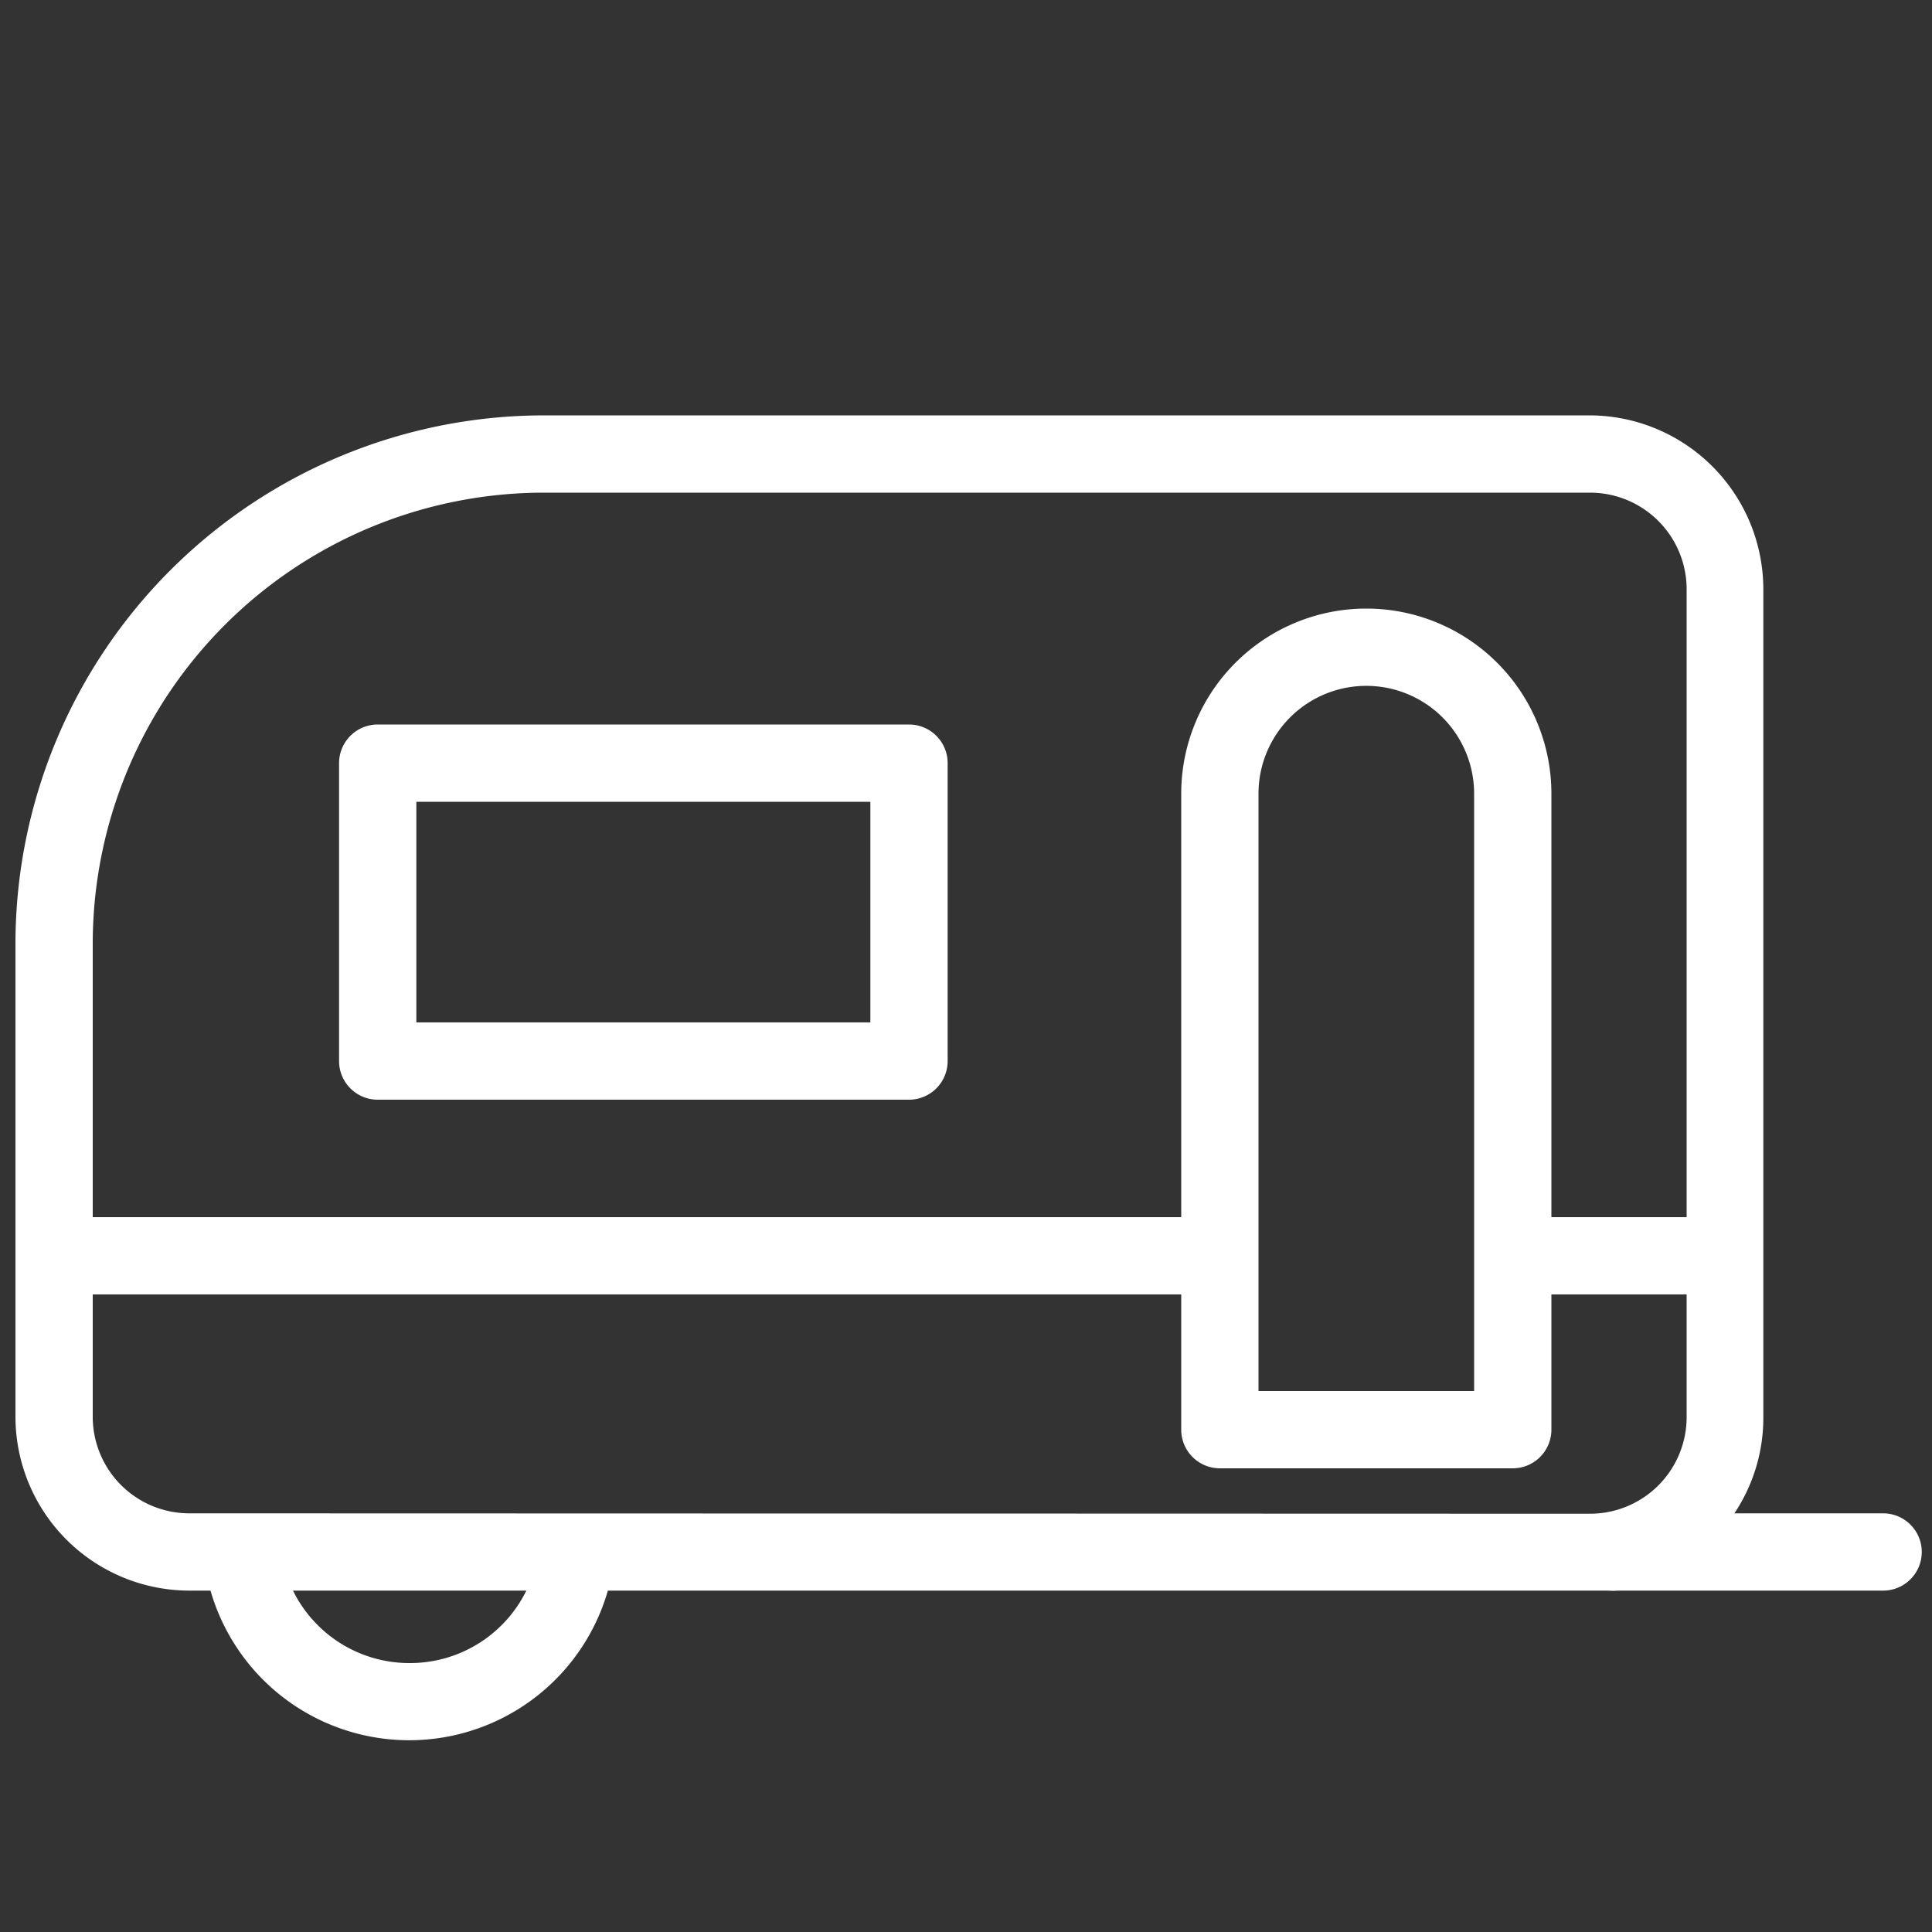 <svg xmlns="http://www.w3.org/2000/svg" fill="#ffffff" width="256px" height="256px" viewBox="0 0 100 100" stroke="#ffffff"><rect x="0" y="0" width="100" height="100" fill="#333333" stroke="none"/><g id="SVGRepo_bgCarrier" stroke-width="0"></g><g id="SVGRepo_tracerCarrier" stroke-linecap="round" stroke-linejoin="round"></g><g id="SVGRepo_iconCarrier"><title></title><g data-name="Calque 2" id="Calque_2"><path d="M19.55,56.42h27.5a1.5,1.5,0,0,0,1.5-1.5V39.5a1.5,1.5,0,0,0-1.5-1.5H19.55a1.5,1.5,0,0,0-1.5,1.5V54.92A1.5,1.5,0,0,0,19.55,56.42ZM21.05,41h24.5V53.42H21.05Z"></path><path d="M97.47,78.83h-8.7a8.41,8.41,0,0,0,2-5.5V30.5A8.51,8.51,0,0,0,82.3,22H28.14A26.87,26.87,0,0,0,1.3,48.83v24.5a8.51,8.51,0,0,0,8.5,8.5h1.48a10.2,10.2,0,0,0,19.8,0H82.3c.32,0,.64,0,1,0a1.67,1.67,0,0,0,.39,0H97.47a1.5,1.5,0,0,0,0-3Zm-87.67,0a5.5,5.5,0,0,1-5.5-5.5V66.5H61.64V74a1.5,1.5,0,0,0,1.5,1.5H78.3A1.5,1.5,0,0,0,79.8,74V66.5h7.84l.16,0v6.85a5.5,5.5,0,0,1-5.5,5.5ZM82.3,25a5.5,5.5,0,0,1,5.5,5.5v33l-.16,0H79.8V41.08a9.08,9.08,0,1,0-18.16,0V63.5H4.3V48.83A23.86,23.86,0,0,1,28.14,25ZM64.64,41.08a6.08,6.08,0,1,1,12.16,0V72.5H64.64ZM21.18,86.58a7.21,7.21,0,0,1-6.77-4.75H28A7.21,7.21,0,0,1,21.18,86.58Z"></path></g></g></svg>